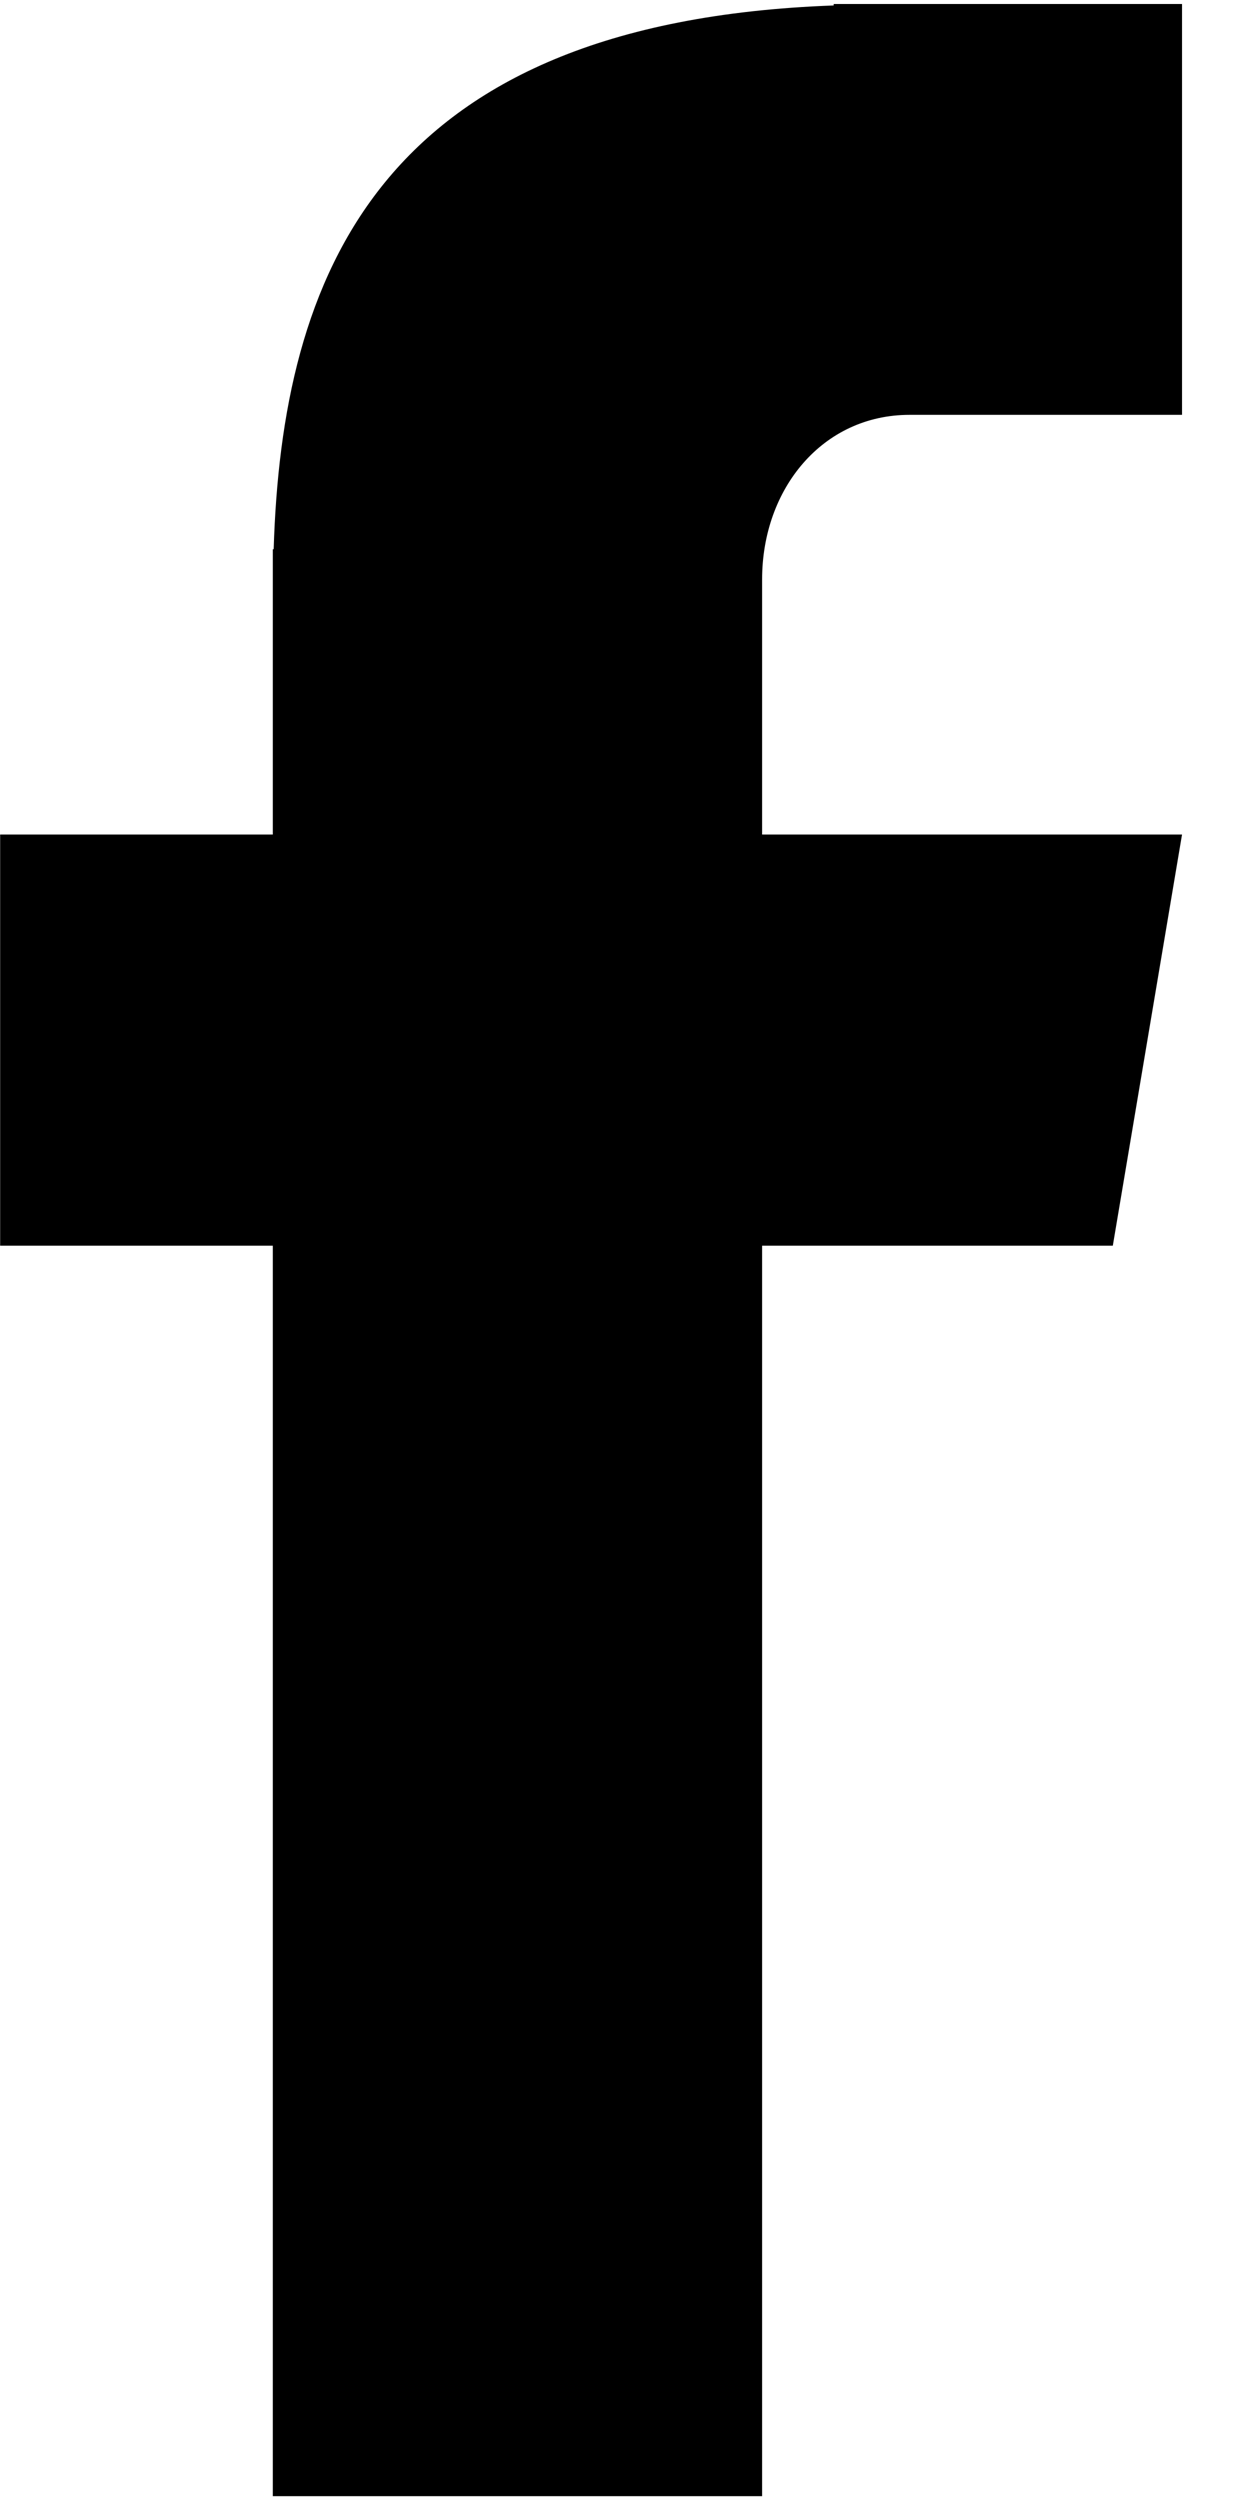 <svg width="16" height="32" viewBox="0 0 16 32" fill="none" xmlns="http://www.w3.org/2000/svg">
  <g>
    <path d="M11.642 5.31H15.13V0.051H10.671V0.07C4.812 0.282 3.609 3.568 3.503 7.03H3.492V10.682H0.002V15.945H3.492V31.951H9.755V15.945H14.244L15.13 10.682H9.755V7.416C9.755 6.254 10.531 5.31 11.642 5.31Z" fill="black"/>
  </g>
</svg>
